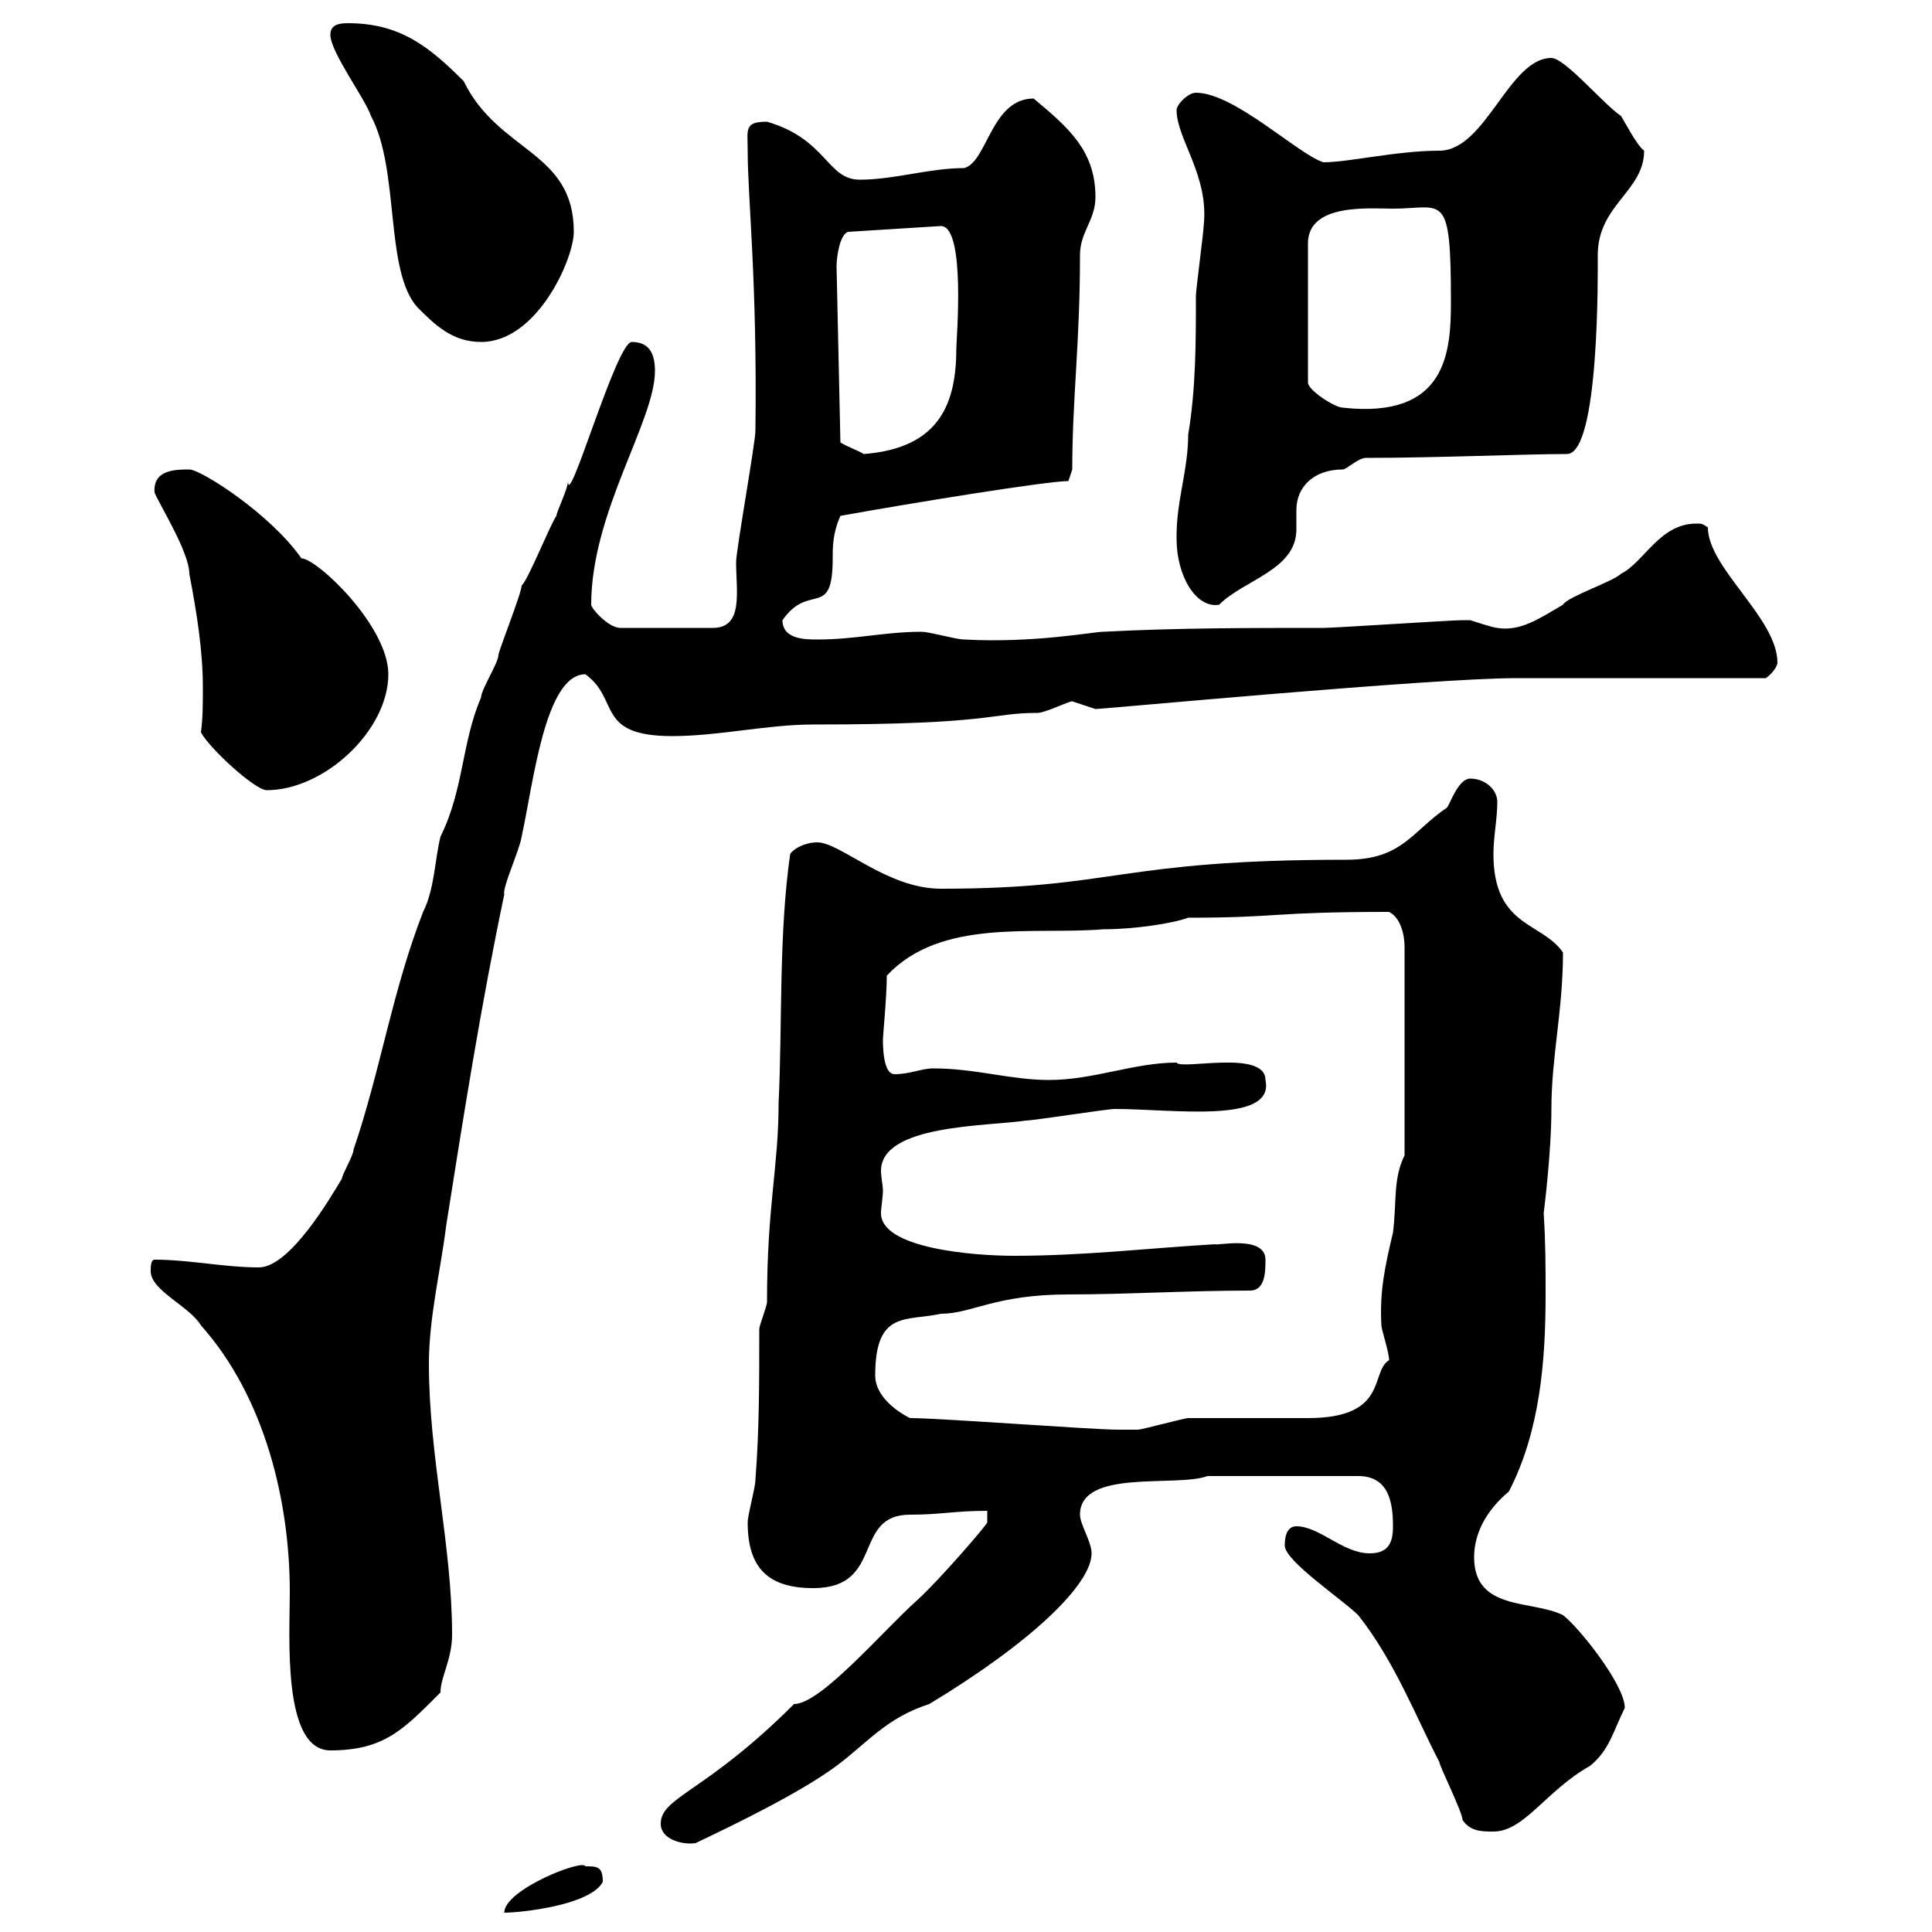 <svg xmlns="http://www.w3.org/2000/svg" xmlns:xlink="http://www.w3.org/1999/xlink" width="300" height="300"><path d="M90.90 289.80C90.60 288.60 78.30 293.40 78.30 297C81 297 91.80 295.80 93.60 292.20C93.60 289.80 92.70 289.80 90.90 289.80ZM102.60 283.20C102.60 285.60 105.90 286.50 108 286.20C114.30 283.20 124.20 278.40 129.90 274.20C134.70 270.60 137.70 266.70 144.30 264.60C160.20 255 169.50 246 169.50 241.20C169.50 239.40 167.70 236.70 167.70 235.20C167.70 228 182.70 231 187.50 229.20L210.90 229.20C215.70 229.20 216.30 233.40 216.30 237C216.30 239.40 215.70 241.20 212.70 241.20C208.50 241.20 204.90 237 201.30 237C199.50 237 199.50 239.40 199.50 240C199.50 242.40 208.50 248.40 210.90 250.80C216.60 258 219.90 266.70 223.50 273.60C223.50 274.20 227.10 281.40 227.10 282.60C228.30 284.40 230.10 284.40 231.90 284.40C236.70 284.40 240 278.10 246.90 274.20C249.90 271.80 250.50 268.80 252.30 265.20C252.30 261.60 245.10 252.60 242.70 250.80C237.90 248.40 228.90 250.20 228.90 241.80C228.90 238.20 230.70 234.60 234.30 231.60C239.10 222.30 240 211.50 240 201C240 196.80 240 192.90 239.70 188.40C239.70 188.40 240.90 179.10 240.90 172.20C240.90 164.10 242.70 156.90 242.70 147.90C239.40 143.10 231.90 144 231.90 132.60C231.90 129.90 232.50 127.20 232.50 124.50C232.50 122.70 230.70 120.90 228.30 120.90C226.50 120.90 225.30 124.50 224.70 125.40C219.30 129 217.80 133.50 209.10 133.50C173.40 133.50 173.40 138 146.10 138C137.70 138 130.50 130.80 126.90 130.80C125.10 130.80 123.30 131.70 122.70 132.60C120.90 145.20 121.50 158.70 120.90 171.30C120.90 181.20 119.10 187.20 119.10 202.20C119.10 202.80 117.90 205.80 117.90 206.40C117.90 214.80 117.90 222 117.30 229.80C117.30 231 116.10 235.20 116.10 236.40C116.10 243.60 119.40 246.60 126.30 246.60C137.40 246.60 132.30 235.20 141.30 235.20C146.10 235.20 148.20 234.60 153.30 234.60C153.30 235.20 153.30 236.10 153.30 236.40C153.30 236.70 146.10 245.10 142.50 248.40C137.10 253.20 127.50 264.60 123.30 264.60C109.50 278.40 102.60 279 102.60 283.20ZM23.40 197.40C23.40 200.40 29.40 202.80 31.20 205.80C41.10 216.90 45 233.10 45 247.20C45 254.10 43.80 271.80 51.30 271.80C59.70 271.80 62.70 268.50 68.40 262.80C68.40 260.40 70.20 257.70 70.20 253.80C70.20 240 66.60 226.20 66.60 211.80C66.60 204.60 68.40 197.40 69.30 190.20C72 173.10 74.70 156 78.30 138.90C78 137.70 80.70 132 81 129.90C82.80 121.80 84.60 104.70 90.90 104.70C96.30 108.60 92.40 114.30 104.40 114.30C111.60 114.30 119.10 112.50 126.30 112.50C154.50 112.50 153.60 110.70 161.10 110.70C162.30 110.70 165.90 108.90 166.50 108.90C166.50 108.90 170.10 110.10 170.10 110.10C171.30 110.10 222.30 105.30 235.50 105.30C240.90 105.30 268.80 105.30 274.20 105.30C275.10 104.70 276 103.50 276 102.90C276 96 265.20 88.20 265.20 81.90C264.30 81.30 264.30 81.30 263.40 81.30C257.70 81.30 255.30 87.30 251.70 89.10C250.50 90.30 243.30 92.70 242.70 93.90C239.10 96 236.10 98.10 232.50 97.50C231.90 97.50 228.30 96.30 228.30 96.30C227.10 96.30 227.10 96.30 227.10 96.30C225.30 96.30 207.30 97.50 205.50 97.50C194.10 97.50 182.70 97.50 171.30 98.10C169.80 98.10 160.50 99.90 149.70 99.30C148.50 99.30 144.30 98.10 143.10 98.10C137.40 98.10 132.90 99.30 126.90 99.30C125.10 99.30 121.50 99.30 121.50 96.30C125.70 90.30 129.30 96.30 129.30 86.70C129.30 84.90 129.30 82.80 130.50 80.10C142.20 78 162.60 74.70 165.90 74.70L166.50 72.90C166.50 61.80 167.70 53.40 167.70 39.60C167.70 36 170.10 34.20 170.10 30.60C170.10 23.40 165.90 19.80 160.50 15.30C153.90 15.30 153.30 25.20 149.70 26.10C144.30 26.10 138.90 27.90 133.50 27.90C128.40 27.90 128.40 21.60 119.10 18.90C115.50 18.90 116.10 20.10 116.10 23.40C116.10 30.90 117.60 43.50 117.30 66.90C117.30 68.70 114.30 85.50 114.30 87.30C114.30 91.80 115.50 97.50 110.70 97.50L96.30 97.50C94.50 97.50 91.80 94.50 91.80 93.90C91.80 79.50 101.70 65.40 101.70 57.60C101.70 54.90 100.80 53.10 98.10 53.10C95.70 53.10 88.20 79.50 88.20 74.70C88.20 75.90 86.40 79.50 86.40 80.10C85.50 81.30 81.90 90.30 81 90.90C81 92.10 77.40 101.10 77.40 101.70C77.40 102.90 74.70 107.10 74.70 108.30C71.70 115.20 72 122.70 68.40 129.90C67.50 133.50 67.50 138 65.70 141.60C60.90 153.90 59.10 166.20 54.90 178.50C54.90 179.40 53.10 182.40 53.10 183C51.30 186 45 196.80 40.20 196.80C34.80 196.80 29.40 195.60 24 195.60C23.40 195.60 23.40 196.80 23.40 197.40ZM141.30 220.20C138.90 219 135.90 216.60 135.90 213.60C135.90 203.40 140.70 205.20 146.10 204C150.90 204 154.50 201 165.90 201C174.90 201 184.50 200.40 194.10 200.40C196.50 200.40 196.50 197.40 196.50 195.60C196.50 191.70 188.70 193.50 188.70 193.20C178.50 193.80 168.30 195 157.50 195C150.90 195 136.80 193.80 136.80 188.40C136.80 187.50 137.10 186 137.10 184.80C137.10 184.20 136.80 182.70 136.80 181.80C136.80 174.60 153.30 174.90 159.30 174C160.50 174 171.90 172.20 173.10 172.20C182.10 172.20 198 174.60 196.50 167.70C196.50 162.90 183.30 166.20 182.70 165C176.10 165 169.80 167.70 162.90 167.70C156.90 167.70 151.50 165.90 144.90 165.90C143.10 165.90 141.30 166.80 138.90 166.80C137.10 166.80 137.10 162.30 137.10 161.40C137.10 160.80 137.70 154.80 137.70 151.50C146.10 142.50 160.50 145.20 171.30 144.30C176.10 144.30 182.10 143.40 184.50 142.50C198.90 142.50 197.10 141.60 215.70 141.60C217.50 142.50 218.10 145.20 218.10 147L218.10 179.40C216.30 183 216.90 186.60 216.30 191.40C215.10 196.50 214.20 200.40 214.50 205.80C214.50 206.40 215.70 210 215.70 211.20C212.70 213 215.70 220.20 203.10 220.20C201.30 220.20 186.90 220.20 184.50 220.20C183.90 220.20 177.30 222 176.70 222C175.50 222 173.70 222 173.70 222C169.50 222 146.10 220.20 141.30 220.20ZM31.20 113.70C32.40 116.10 39.60 122.70 41.40 122.70C50.40 122.70 60.30 113.40 60.30 104.70C60.30 97.20 49.20 86.70 46.80 86.70C42 79.80 31.20 72.90 29.40 72.90C27.30 72.90 23.70 72.90 24 76.50C24.90 78.60 29.40 85.80 29.40 89.10C30.60 95.40 31.50 101.10 31.50 106.80C31.50 109.20 31.50 111.60 31.20 113.70ZM182.70 83.10C182.70 83.10 182.70 83.70 182.70 83.70C182.70 89.40 185.70 94.50 189.30 93.90C193.20 90 201.30 88.50 201.30 82.20C201.30 81.30 201.30 80.10 201.30 79.20C201.30 75.60 204 72.90 208.50 72.90C209.10 72.90 210.90 71.10 212.10 71.10C223.20 71.10 236.70 70.50 243.30 70.50C248.40 70.50 248.10 42 248.10 39.60C248.10 31.80 255.30 29.70 255.30 23.40C254.10 22.50 252.30 18.90 251.70 18C249 16.20 243 9 240.90 9C234.30 9 230.70 23.40 223.50 23.40C216.90 23.40 209.40 25.20 205.50 25.20C201.60 24 191.70 14.40 185.70 14.40C184.50 14.40 182.70 16.20 182.70 17.10C182.70 21.60 187.80 27.30 186.90 35.10C186.90 36 185.70 45 185.70 45.90C185.70 53.10 185.70 60.30 184.50 67.50C184.50 72.90 182.70 77.70 182.70 83.10ZM129.90 41.40C129.90 39.60 130.50 36.30 131.70 36L146.10 35.10C150 35.10 148.50 52.80 148.50 54C148.50 62.40 146.10 69.60 134.10 70.50C133.80 70.20 131.40 69.30 130.50 68.70ZM216.30 32.40C224.10 32.40 225.30 29.40 225.30 46.80C225.30 54.60 224.70 65.10 208.50 63.30C207.30 63.30 203.10 60.60 203.10 59.40L203.10 37.80C203.10 31.50 212.70 32.40 216.30 32.40ZM51.30 5.40C51.30 8.10 56.70 15.30 57.60 18C62.10 26.40 59.70 42 64.80 47.70C67.50 50.40 70.20 53.10 74.70 53.10C83.40 53.10 89.10 40.20 89.10 36C89.10 23.40 77.40 23.70 72 12.60C66.60 7.20 62.10 3.60 54 3.60C52.50 3.60 51.30 3.90 51.30 5.40Z"/></svg>